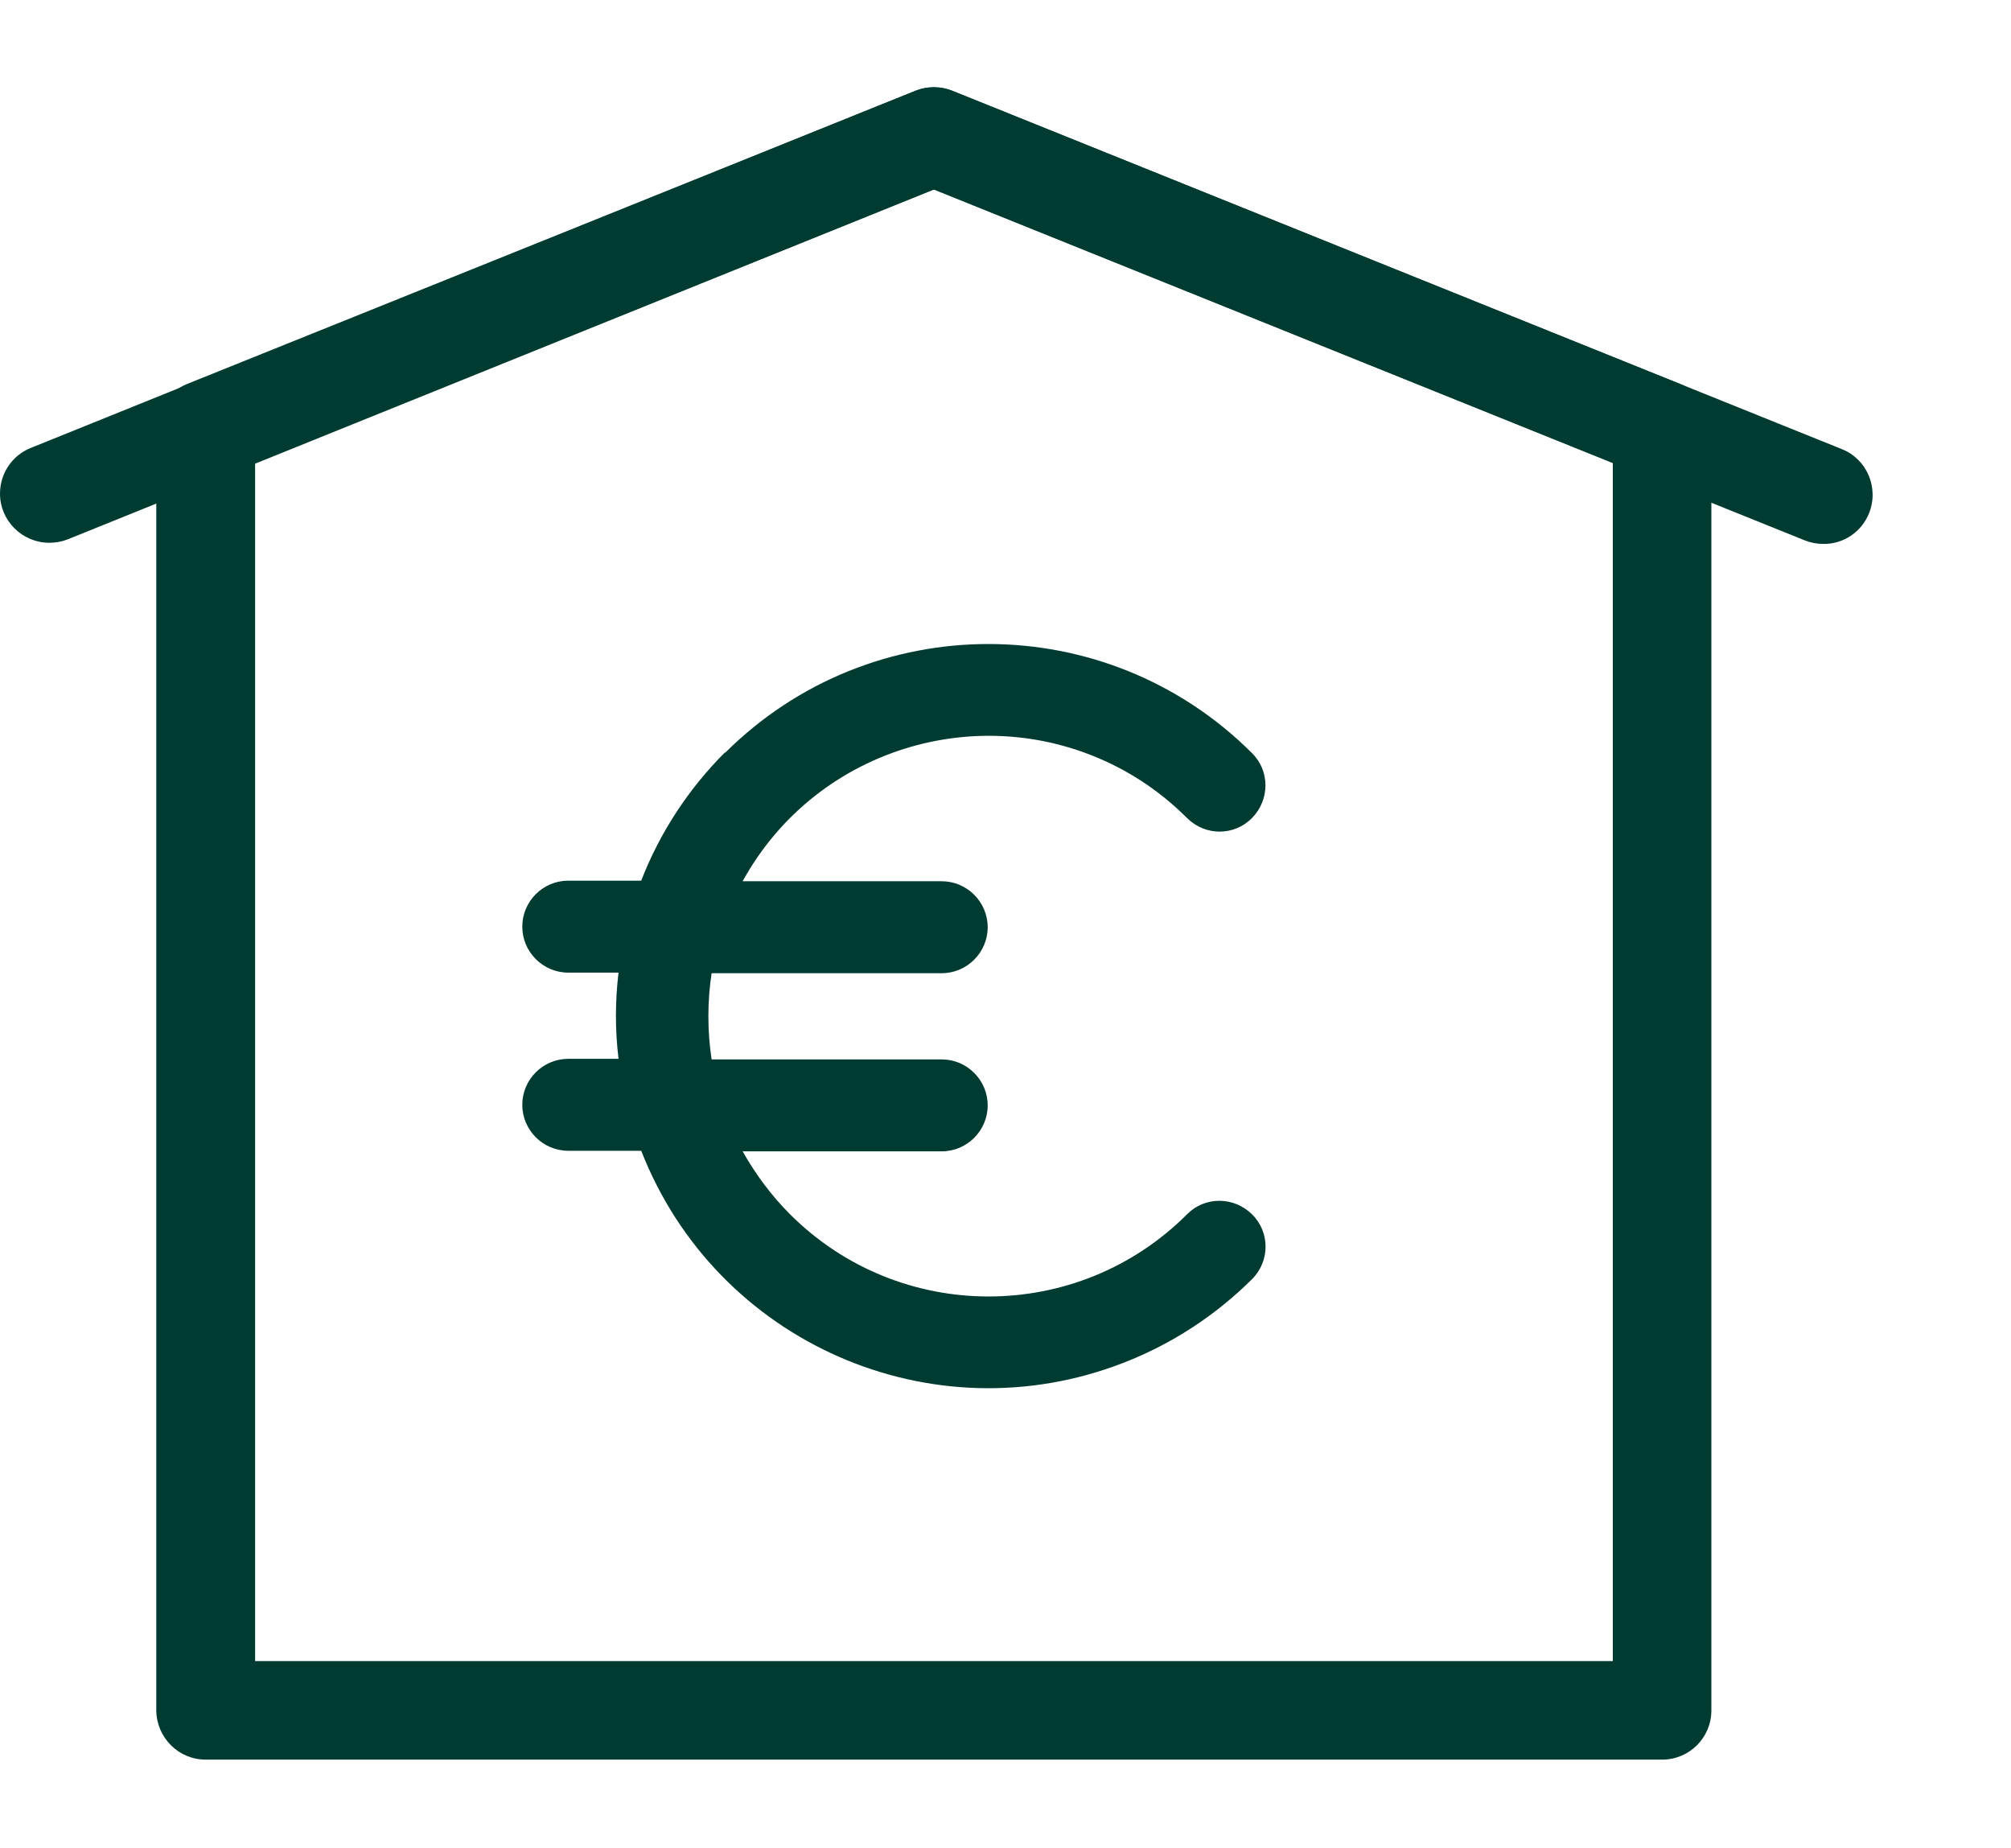 <?xml version="1.0" encoding="UTF-8"?>
<svg id="Laag_2" data-name="Laag 2" xmlns="http://www.w3.org/2000/svg" viewBox="0 0 70 64.32">
  <defs>
    <style>
      .cls-1 {
        fill: none;
      }

      .cls-2 {
        fill: #003b32;
      }
    </style>
  </defs>
  <g id="Laag_1-2" data-name="Laag 1">
    <rect class="cls-1" width="70" height="64.32"/>
    <g id="woningwaarde-01">
      <path id="Path_103" data-name="Path 103" class="cls-2" d="M57.86,61.24H7.16c-.95,0-1.71-.77-1.72-1.71V14.95c0-.7.43-1.33,1.08-1.59L31.87,3.16c.41-.17.87-.17,1.28,0l25.35,10.21c.65.26,1.07.89,1.07,1.59v44.57c0,.95-.77,1.71-1.71,1.71ZM8.87,57.81h47.27V16.11l-23.63-9.52-23.63,9.52v41.7Z"/>
      <path id="Path_104" data-name="Path 104" class="cls-2" d="M1.72,18.89C.77,18.89,0,18.12,0,17.18c0-.7.42-1.33,1.07-1.59L31.86,3.16c.88-.34,1.88.1,2.21.99.33.86-.08,1.83-.93,2.19L2.36,18.77c-.2.08-.42.12-.64.12Z"/>
      <path id="Path_105" data-name="Path 105" class="cls-2" d="M63.47,18.93c-.22,0-.44-.04-.64-.12L31.87,6.34c-.87-.37-1.28-1.38-.9-2.25.36-.85,1.32-1.26,2.18-.93l30.96,12.47c.88.35,1.3,1.35.95,2.23-.26.65-.89,1.08-1.59,1.07h0Z"/>
      <path id="Path_106" data-name="Path 106" class="cls-2" d="M25.24,26.18c-1.27,1.27-2.27,2.79-2.92,4.47h-2.54c-.88,0-1.6.72-1.6,1.6,0,.88.72,1.6,1.6,1.6h1.75c-.12,1-.12,2,0,3h-1.75c-.88,0-1.6.72-1.6,1.6,0,.88.72,1.6,1.6,1.6h2.54c2.61,6.68,10.13,9.98,16.81,7.37,1.67-.65,3.18-1.64,4.45-2.9.63-.63.63-1.64,0-2.26s-1.64-.63-2.26,0h0c-3.82,3.82-10.01,3.81-13.82,0-.65-.65-1.2-1.39-1.65-2.19h6.93c.88,0,1.6-.72,1.6-1.6,0-.88-.72-1.6-1.6-1.6h-8.01c-.15-.99-.15-2.01,0-3h8.01c.88,0,1.6-.72,1.6-1.6,0-.88-.72-1.6-1.6-1.6h-6.93c2.6-4.73,8.55-6.45,13.28-3.85.8.44,1.54,1,2.19,1.65.63.63,1.64.63,2.26,0s.63-1.64,0-2.26c-5.07-5.06-13.27-5.06-18.34-.01Z"/>
    </g>
  </g>
</svg>
